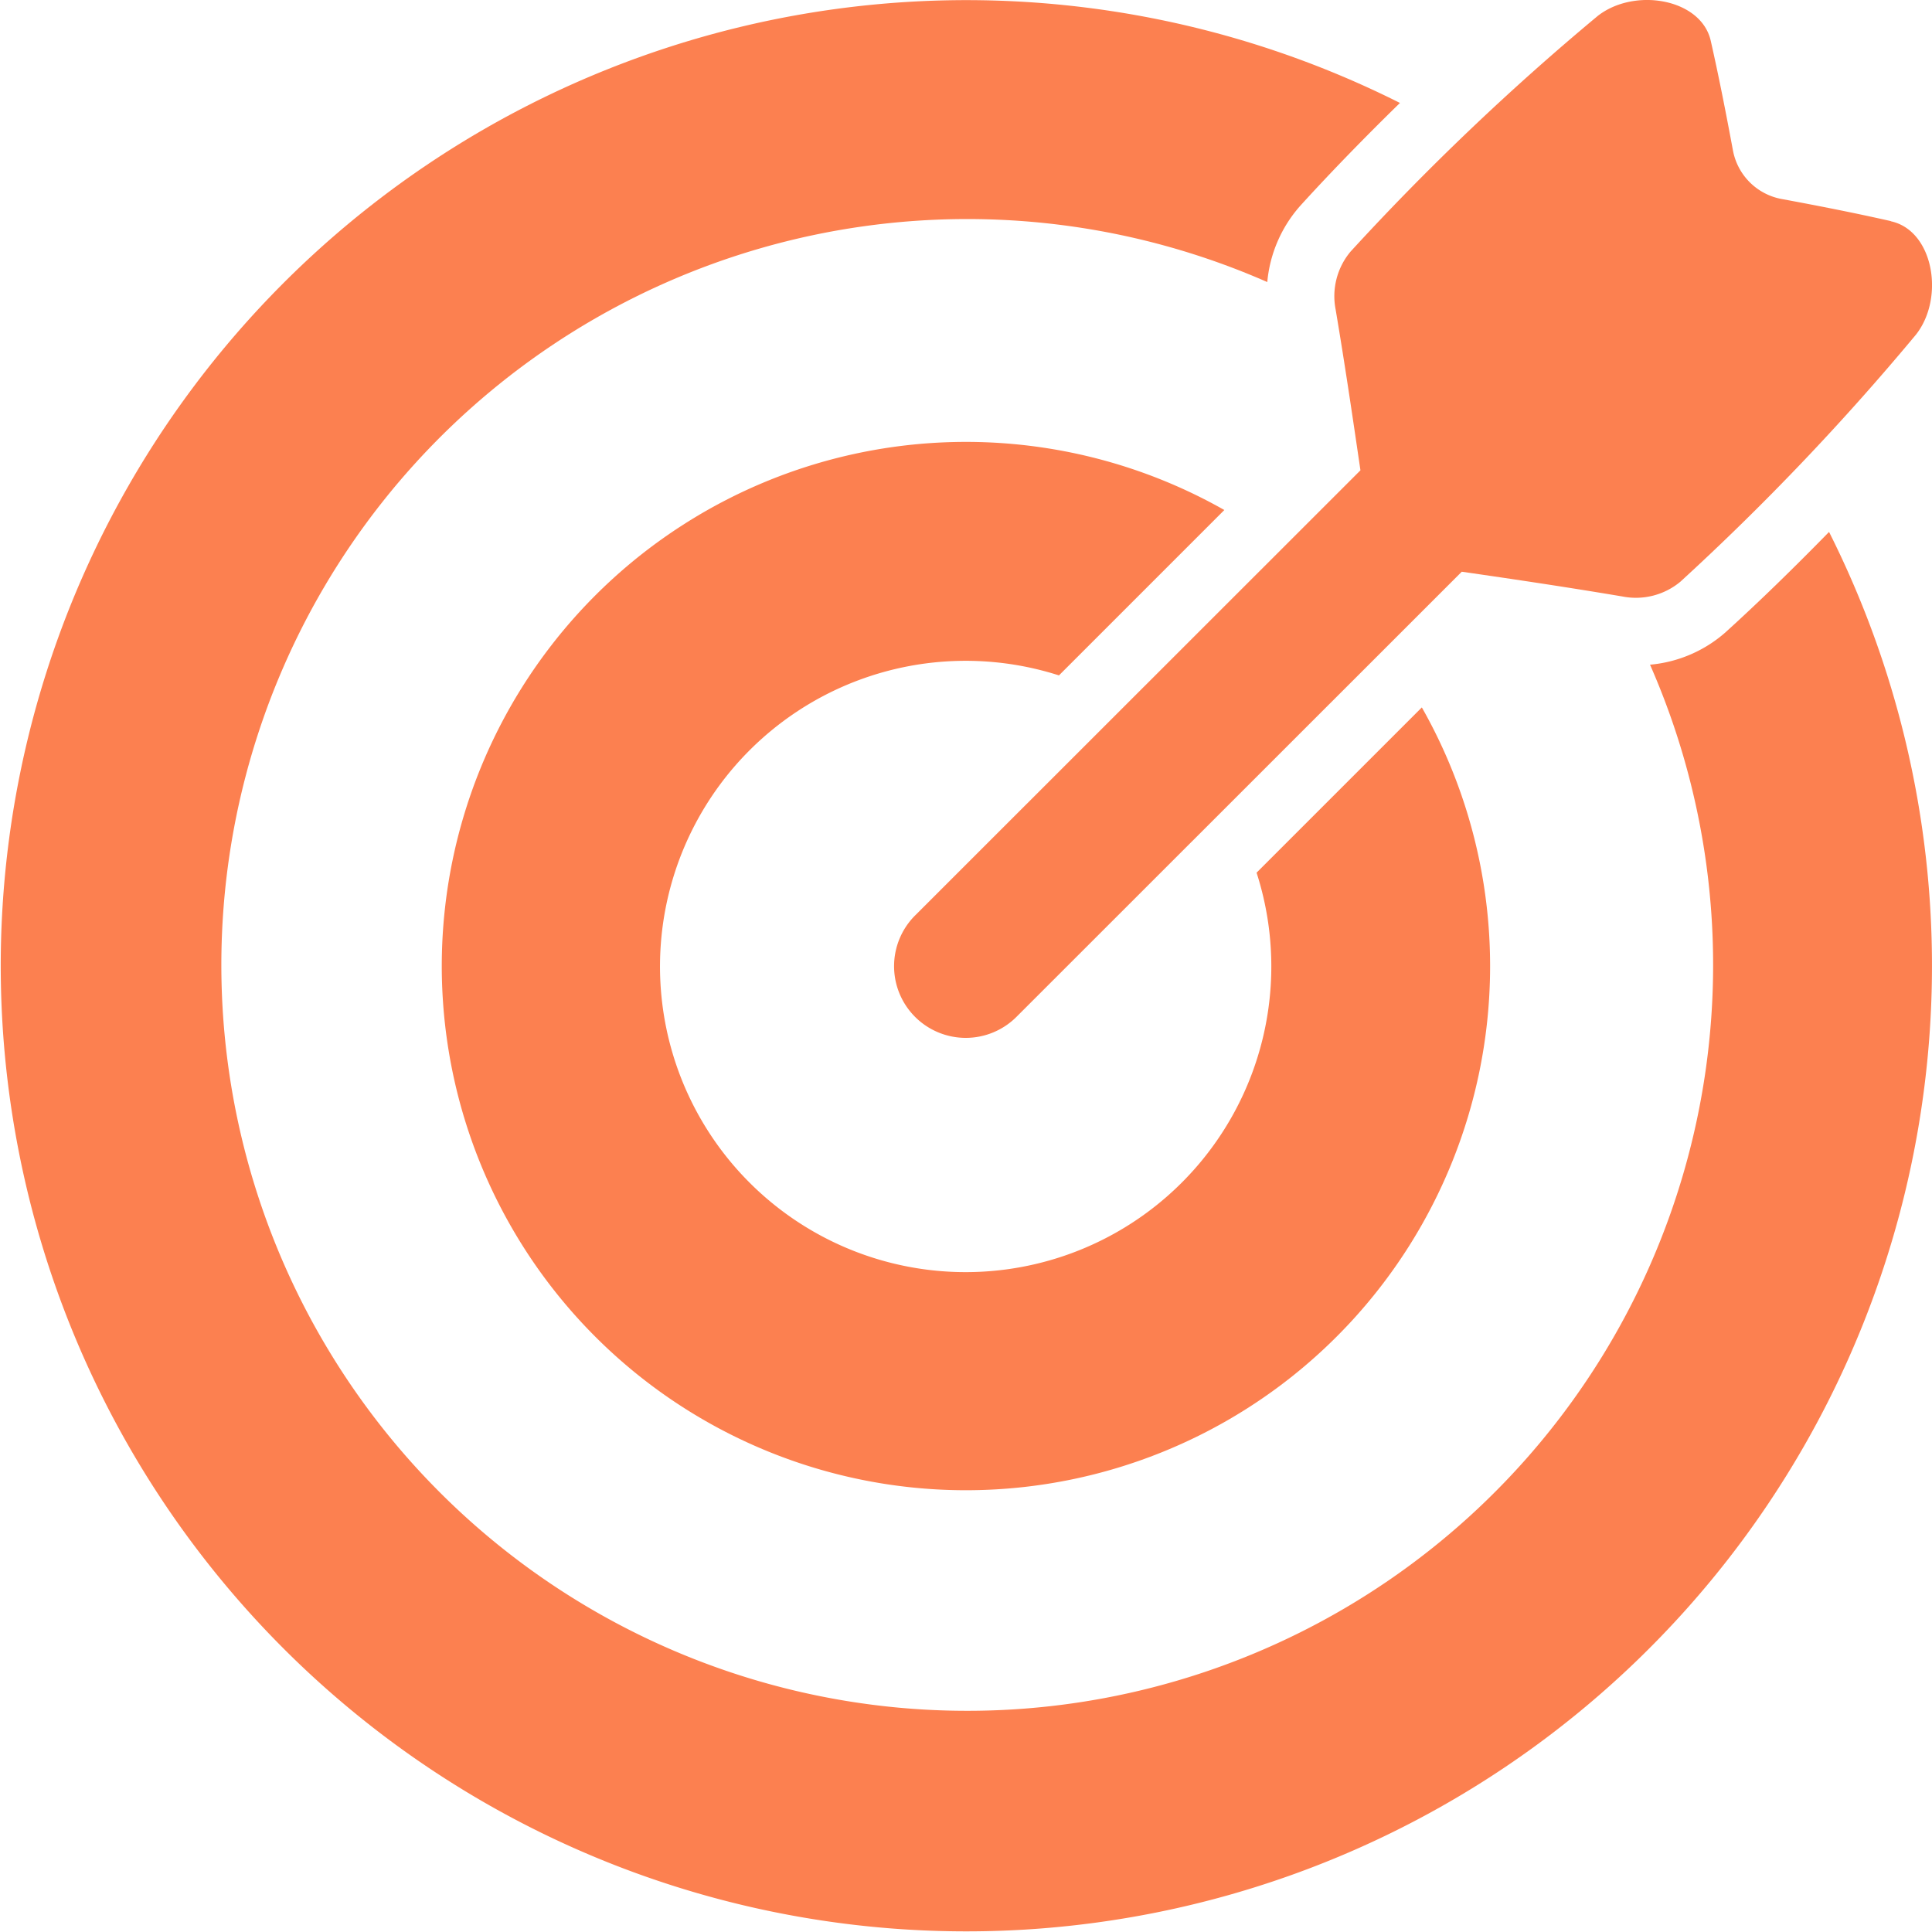 <svg id="Layer_9" data-name="Layer 9" xmlns="http://www.w3.org/2000/svg" width="69.099" height="69.105" viewBox="0 0 69.099 69.105">
  <path id="Path_133" data-name="Path 133" d="M272.646,7.86c-1.231-.279-2.548-.54-3.914-.792A2.173,2.173,0,0,1,267,5.339c-.254-1.37-.514-2.686-.792-3.914-.332-1.524-2.732-1.938-4.049-.9a90.4,90.4,0,0,0-8.838,8.427,2.48,2.48,0,0,0-.533,2.066c.327,1.935.613,3.879.888,5.755L237.756,32.686a2.564,2.564,0,1,0,3.626,3.626L257.3,20.4c1.876.27,3.818.56,5.755.887a2.485,2.485,0,0,0,2.066-.532,90.091,90.091,0,0,0,8.426-8.838c1.036-1.32.623-3.721-.9-4.051Z" transform="translate(-205.019 0.048)" fill="#fc8050"/>
  <path id="Path_134" data-name="Path 134" d="M61.733,22.591a4.709,4.709,0,0,1-2.719,1.175A26.677,26.677,0,1,1,45.325,10.081,4.756,4.756,0,0,1,46.5,7.358c1.034-1.14,2.27-2.413,3.57-3.683A34.536,34.536,0,1,0,65.417,19.018c-1.27,1.3-2.544,2.539-3.684,3.572Z" transform="translate(0 0.007)" fill="#fc8050"/>
  <path id="Path_135" data-name="Path 135" d="M146.212,132.456a10.932,10.932,0,1,1-7.068-7.056l5.915-5.915a18.747,18.747,0,1,0,7.064,7.06Z" transform="translate(-101.27 -101.244)" fill="#fc8050"/>
</svg>
